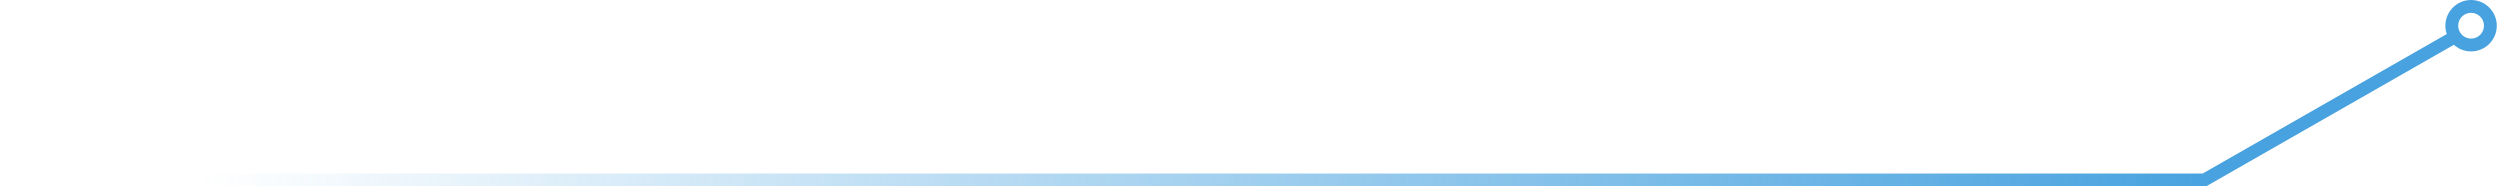 <?xml version="1.0" encoding="UTF-8"?> <svg xmlns="http://www.w3.org/2000/svg" width="389" height="29" viewBox="0 0 389 29" fill="none"> <path d="M0 28H343L381.5 6" stroke="url(#paint0_linear_101_3832)" stroke-width="2"></path> <circle cx="384.5" cy="4" r="3" stroke="#47A2DF" stroke-width="2"></circle> <defs> <linearGradient id="paint0_linear_101_3832" x1="345.5" y1="32" x2="31.5" y2="32" gradientUnits="userSpaceOnUse"> <stop stop-color="#47A2DF"></stop> <stop offset="0.844" stop-color="#47A2DF" stop-opacity="0.156"></stop> <stop offset="1" stop-color="#47A2DF" stop-opacity="0"></stop> </linearGradient> </defs> </svg> 